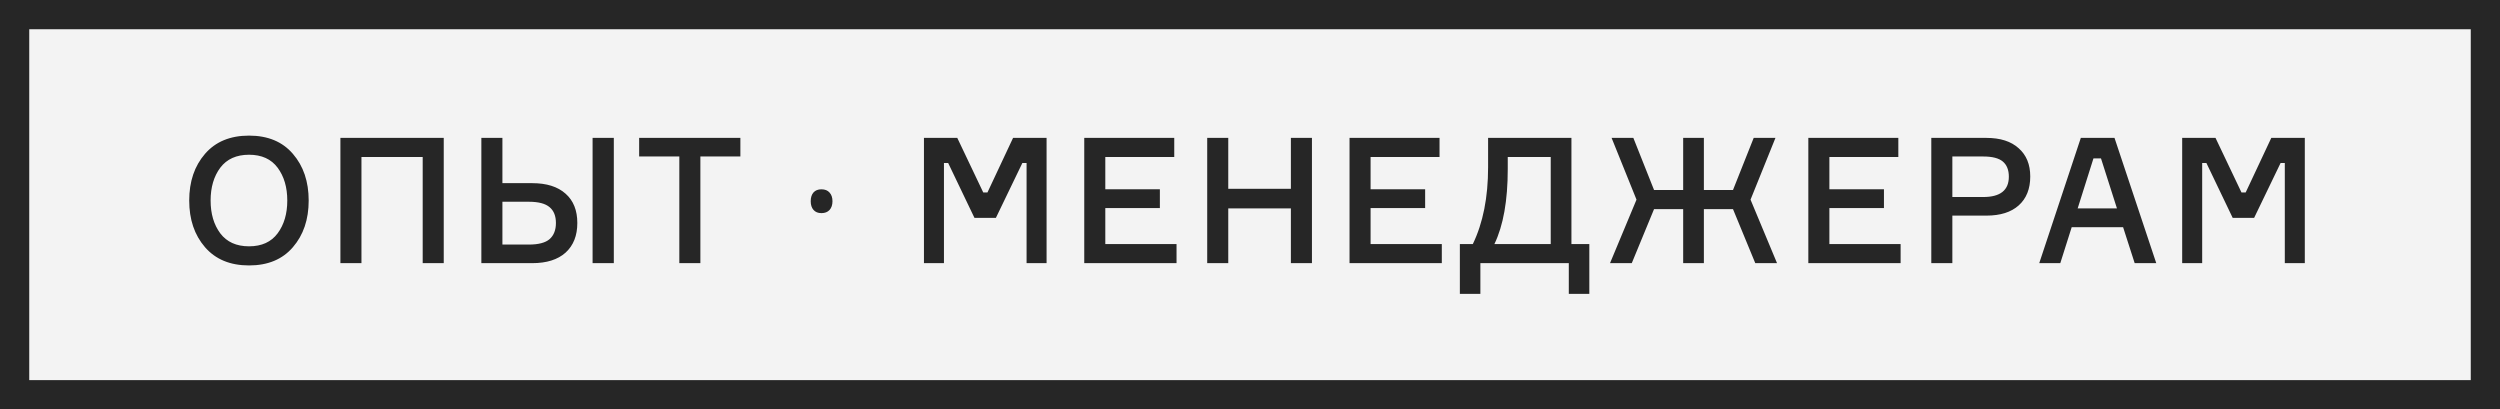 <?xml version="1.0" encoding="UTF-8"?> <svg xmlns="http://www.w3.org/2000/svg" width="171" height="28" viewBox="0 0 171 28" fill="none"><rect x="0" y="0" width="171" height="28" fill="#808080" stroke="none"/> <rect x="1" y="1" width="169" height="26" fill="#F3F3F3"></rect> <path d="M14.022 10.524C14.742 9.692 15.746 9.276 17.034 9.276C18.322 9.276 19.322 9.692 20.034 10.524C20.754 11.356 21.114 12.42 21.114 13.716C21.114 15.012 20.754 16.076 20.034 16.908C19.322 17.74 18.322 18.156 17.034 18.156C15.746 18.156 14.742 17.74 14.022 16.908C13.302 16.076 12.942 15.012 12.942 13.716C12.942 12.42 13.302 11.356 14.022 10.524ZM15.066 15.96C15.514 16.552 16.17 16.848 17.034 16.848C17.898 16.848 18.55 16.552 18.99 15.96C19.43 15.368 19.65 14.62 19.65 13.716C19.65 12.812 19.43 12.064 18.99 11.472C18.55 10.88 17.898 10.584 17.034 10.584C16.17 10.584 15.514 10.88 15.066 11.472C14.626 12.064 14.406 12.812 14.406 13.716C14.406 14.62 14.626 15.368 15.066 15.96ZM23.284 9.432H30.352V18H28.912V10.74H24.724V18H23.284V9.432ZM40.533 9.432H41.985V18H40.533V9.432ZM34.365 16.728H36.177C36.833 16.728 37.305 16.604 37.593 16.356C37.881 16.1 38.025 15.732 38.025 15.252C38.025 14.772 37.881 14.412 37.593 14.172C37.305 13.924 36.833 13.8 36.177 13.8H34.365V16.728ZM36.405 18H32.925V9.432H34.365V12.528H36.405C37.389 12.528 38.149 12.768 38.685 13.248C39.221 13.72 39.489 14.388 39.489 15.252C39.489 16.116 39.221 16.792 38.685 17.28C38.149 17.76 37.389 18 36.405 18ZM50.642 9.432V10.704H47.906V18H46.466V10.704H43.718V9.432H50.642ZM55.453 13.764C55.453 13.51 55.516 13.31 55.641 13.166C55.77 13.021 55.951 12.949 56.185 12.949C56.428 12.949 56.613 13.023 56.742 13.172C56.875 13.316 56.941 13.514 56.941 13.764C56.941 14.014 56.875 14.213 56.742 14.361C56.609 14.506 56.424 14.578 56.185 14.578C55.955 14.578 55.775 14.506 55.647 14.361C55.518 14.217 55.453 14.018 55.453 13.764ZM63.198 18V9.432H65.478L67.254 13.164H67.542L69.294 9.432H71.586V18H70.218V11.148H69.93L68.118 14.904H66.654L64.854 11.148H64.566V18H63.198ZM75.603 16.692H80.475V18H74.163V9.432H80.319V10.74H75.603V12.948H79.335V14.232H75.603V16.692ZM88.297 9.432H89.737V18H88.297V14.256H84.013V18H82.573V9.432H84.013V12.912H88.297V9.432ZM93.748 16.692H98.62V18H92.308V9.432H98.464V10.74H93.748V12.948H97.48V14.232H93.748V16.692ZM107.486 16.692H108.71V20.1H107.306V18H101.258V20.1H99.854V16.692H100.742C101.438 15.252 101.786 13.5 101.786 11.436V9.432H107.486V16.692ZM106.07 16.692V10.74H103.13V11.568C103.13 13.72 102.826 15.428 102.218 16.692H106.07ZM118.537 14.304H116.545V18H115.129V14.304H113.137L111.613 18H110.125L111.937 13.656L110.233 9.432H111.721L113.137 12.996H115.129V9.432H116.545V12.996H118.537L119.953 9.432H121.441L119.737 13.656L121.549 18H120.061L118.537 14.304ZM125.13 16.692H130.002V18H123.69V9.432H129.846V10.74H125.13V12.948H128.862V14.232H125.13V16.692ZM132.101 9.432H135.869C136.821 9.432 137.557 9.668 138.077 10.14C138.605 10.604 138.869 11.248 138.869 12.072C138.869 12.92 138.605 13.58 138.077 14.052C137.557 14.516 136.821 14.748 135.869 14.748H133.541V18H132.101V9.432ZM133.541 13.476H135.653C136.821 13.476 137.405 13.012 137.405 12.084C137.405 11.628 137.269 11.284 136.997 11.052C136.725 10.82 136.277 10.704 135.653 10.704H133.541V13.476ZM146.012 18L145.22 15.54H141.704L140.924 18H139.484L142.328 9.432H144.632L147.488 18H146.012ZM143.192 10.836L142.112 14.256H144.8L143.708 10.836H143.192ZM149.261 18V9.432H151.541L153.317 13.164H153.605L155.357 9.432H157.649V18H156.281V11.148H155.993L154.181 14.904H152.717L150.917 11.148H150.629V18H149.261Z" fill="#262626"></path> <rect x="1" y="1" width="169" height="26" stroke="#262626" stroke-width="2"></rect> </svg> 